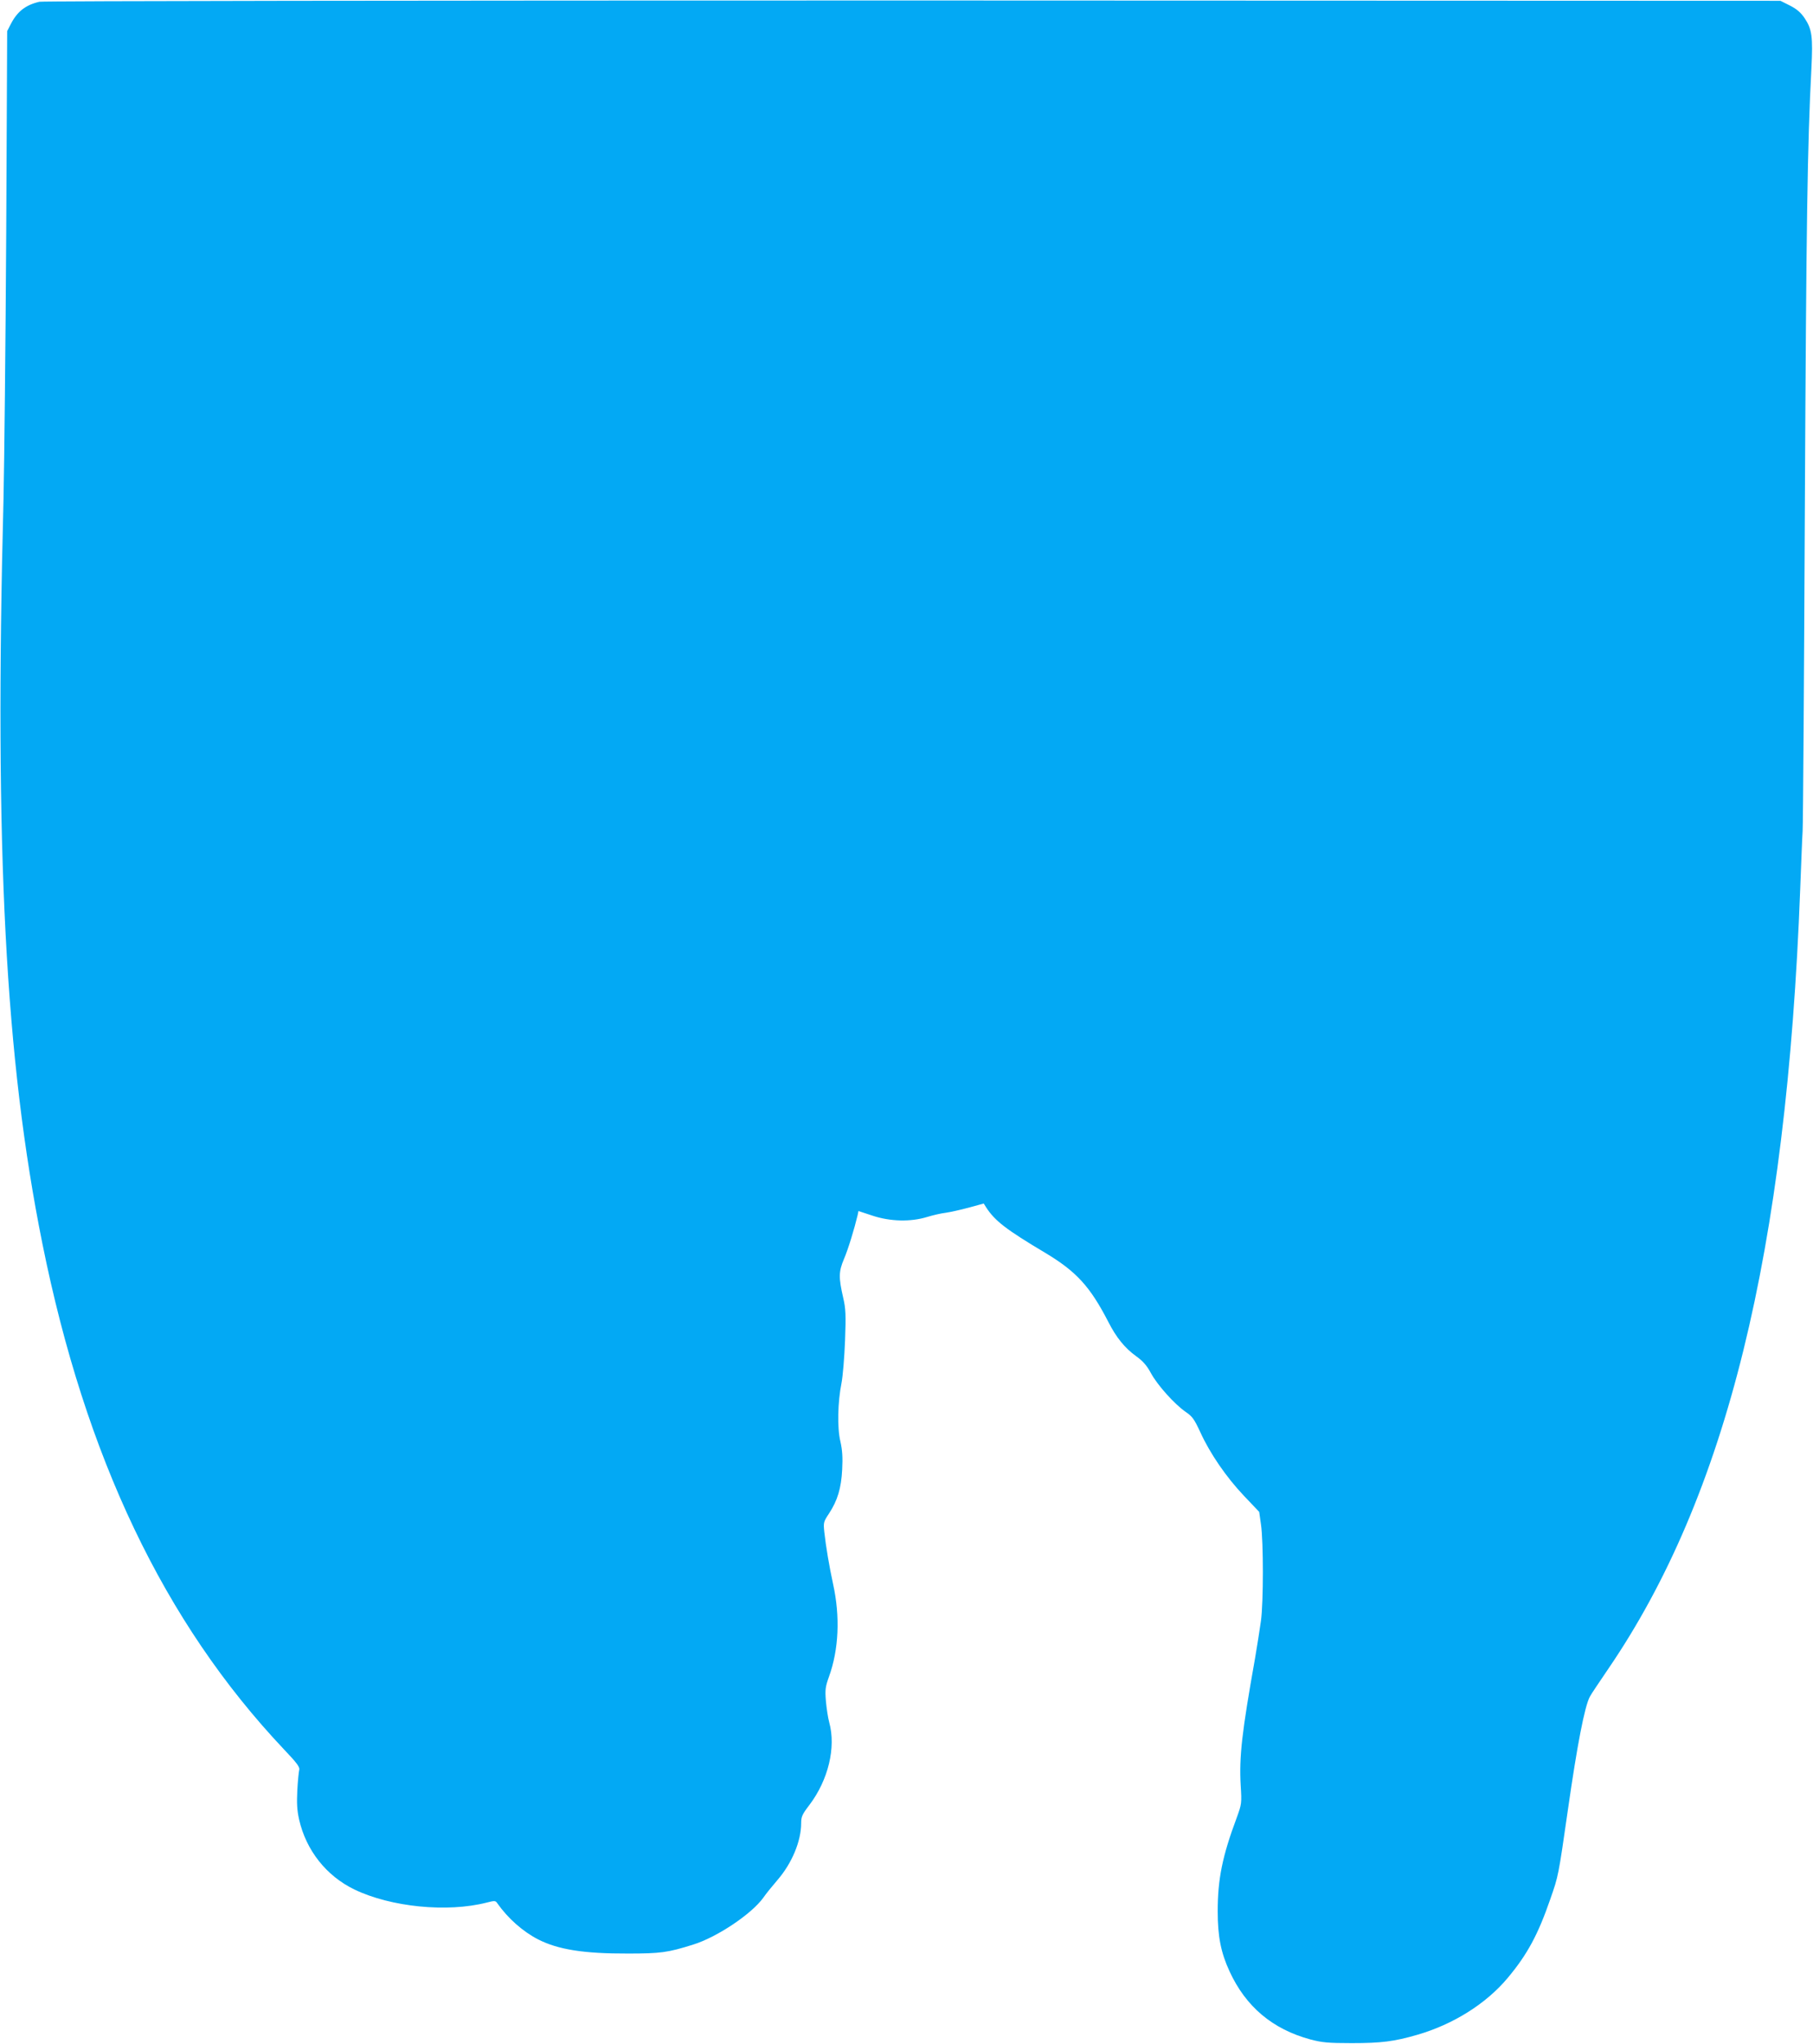 <?xml version="1.0" standalone="no"?>
<!DOCTYPE svg PUBLIC "-//W3C//DTD SVG 20010904//EN"
 "http://www.w3.org/TR/2001/REC-SVG-20010904/DTD/svg10.dtd">
<svg version="1.0" xmlns="http://www.w3.org/2000/svg"
 width="1136pt" height="1280pt" viewBox="0 0 1136 1280"
 preserveAspectRatio="xMidYMid meet">
<g transform="translate(0,1280) scale(0.1,-0.1)"
fill="#03a9f4" stroke="none">
<path d="M247 12789 c-86 -20 -138 -60 -179 -139 l-23 -45 -6 -1260 c-4 -693
-12 -1444 -17 -1670 -57 -2204 11 -3507 243 -4660 270 -1341 763 -2375 1513
-3169 83 -87 102 -113 97 -130 -3 -12 -9 -69 -12 -127 -4 -81 -2 -124 11 -183
44 -194 171 -354 347 -439 229 -110 581 -145 828 -82 50 13 56 13 67 -4 67
-95 160 -177 255 -226 125 -64 287 -90 564 -89 204 0 249 6 408 56 149 46 366
191 440 294 17 25 58 75 89 111 90 104 148 243 148 355 0 41 6 55 52 115 118
156 167 360 124 516 -8 29 -17 89 -21 134 -6 72 -3 90 19 152 62 171 71 377
26 581 -23 106 -45 233 -55 326 -6 59 -5 64 29 115 54 82 77 159 83 276 4 76
1 121 -11 175 -21 86 -17 248 7 368 8 41 18 161 22 265 6 161 4 201 -11 265
-30 131 -29 166 4 245 26 60 65 188 86 276 l5 25 88 -29 c111 -37 240 -40 343
-8 36 11 88 23 115 26 28 4 92 18 144 32 l95 26 15 -24 c55 -85 127 -140 369
-284 197 -118 282 -211 397 -434 50 -98 103 -163 175 -215 42 -30 66 -58 91
-104 40 -75 147 -194 217 -243 43 -29 55 -46 93 -128 61 -134 163 -282 273
-398 l96 -101 11 -78 c16 -108 16 -487 0 -604 -7 -52 -24 -158 -37 -235 -83
-466 -100 -617 -90 -796 7 -112 6 -117 -24 -200 -91 -243 -120 -387 -120 -588
0 -158 20 -259 74 -376 102 -222 270 -363 507 -427 72 -19 109 -23 259 -23
185 0 265 10 410 52 225 65 431 194 566 355 124 148 191 272 268 495 51 146
50 140 111 564 57 398 104 643 137 704 7 14 59 91 114 172 742 1085 1118 2611
1204 4888 6 154 12 316 15 360 3 44 9 958 14 2030 9 1797 16 2267 41 2745 10
201 4 247 -43 317 -23 34 -48 56 -91 78 l-60 30 -5435 2 c-3145 0 -5452 -3
-5474 -8z"/>
</g>
</svg>
